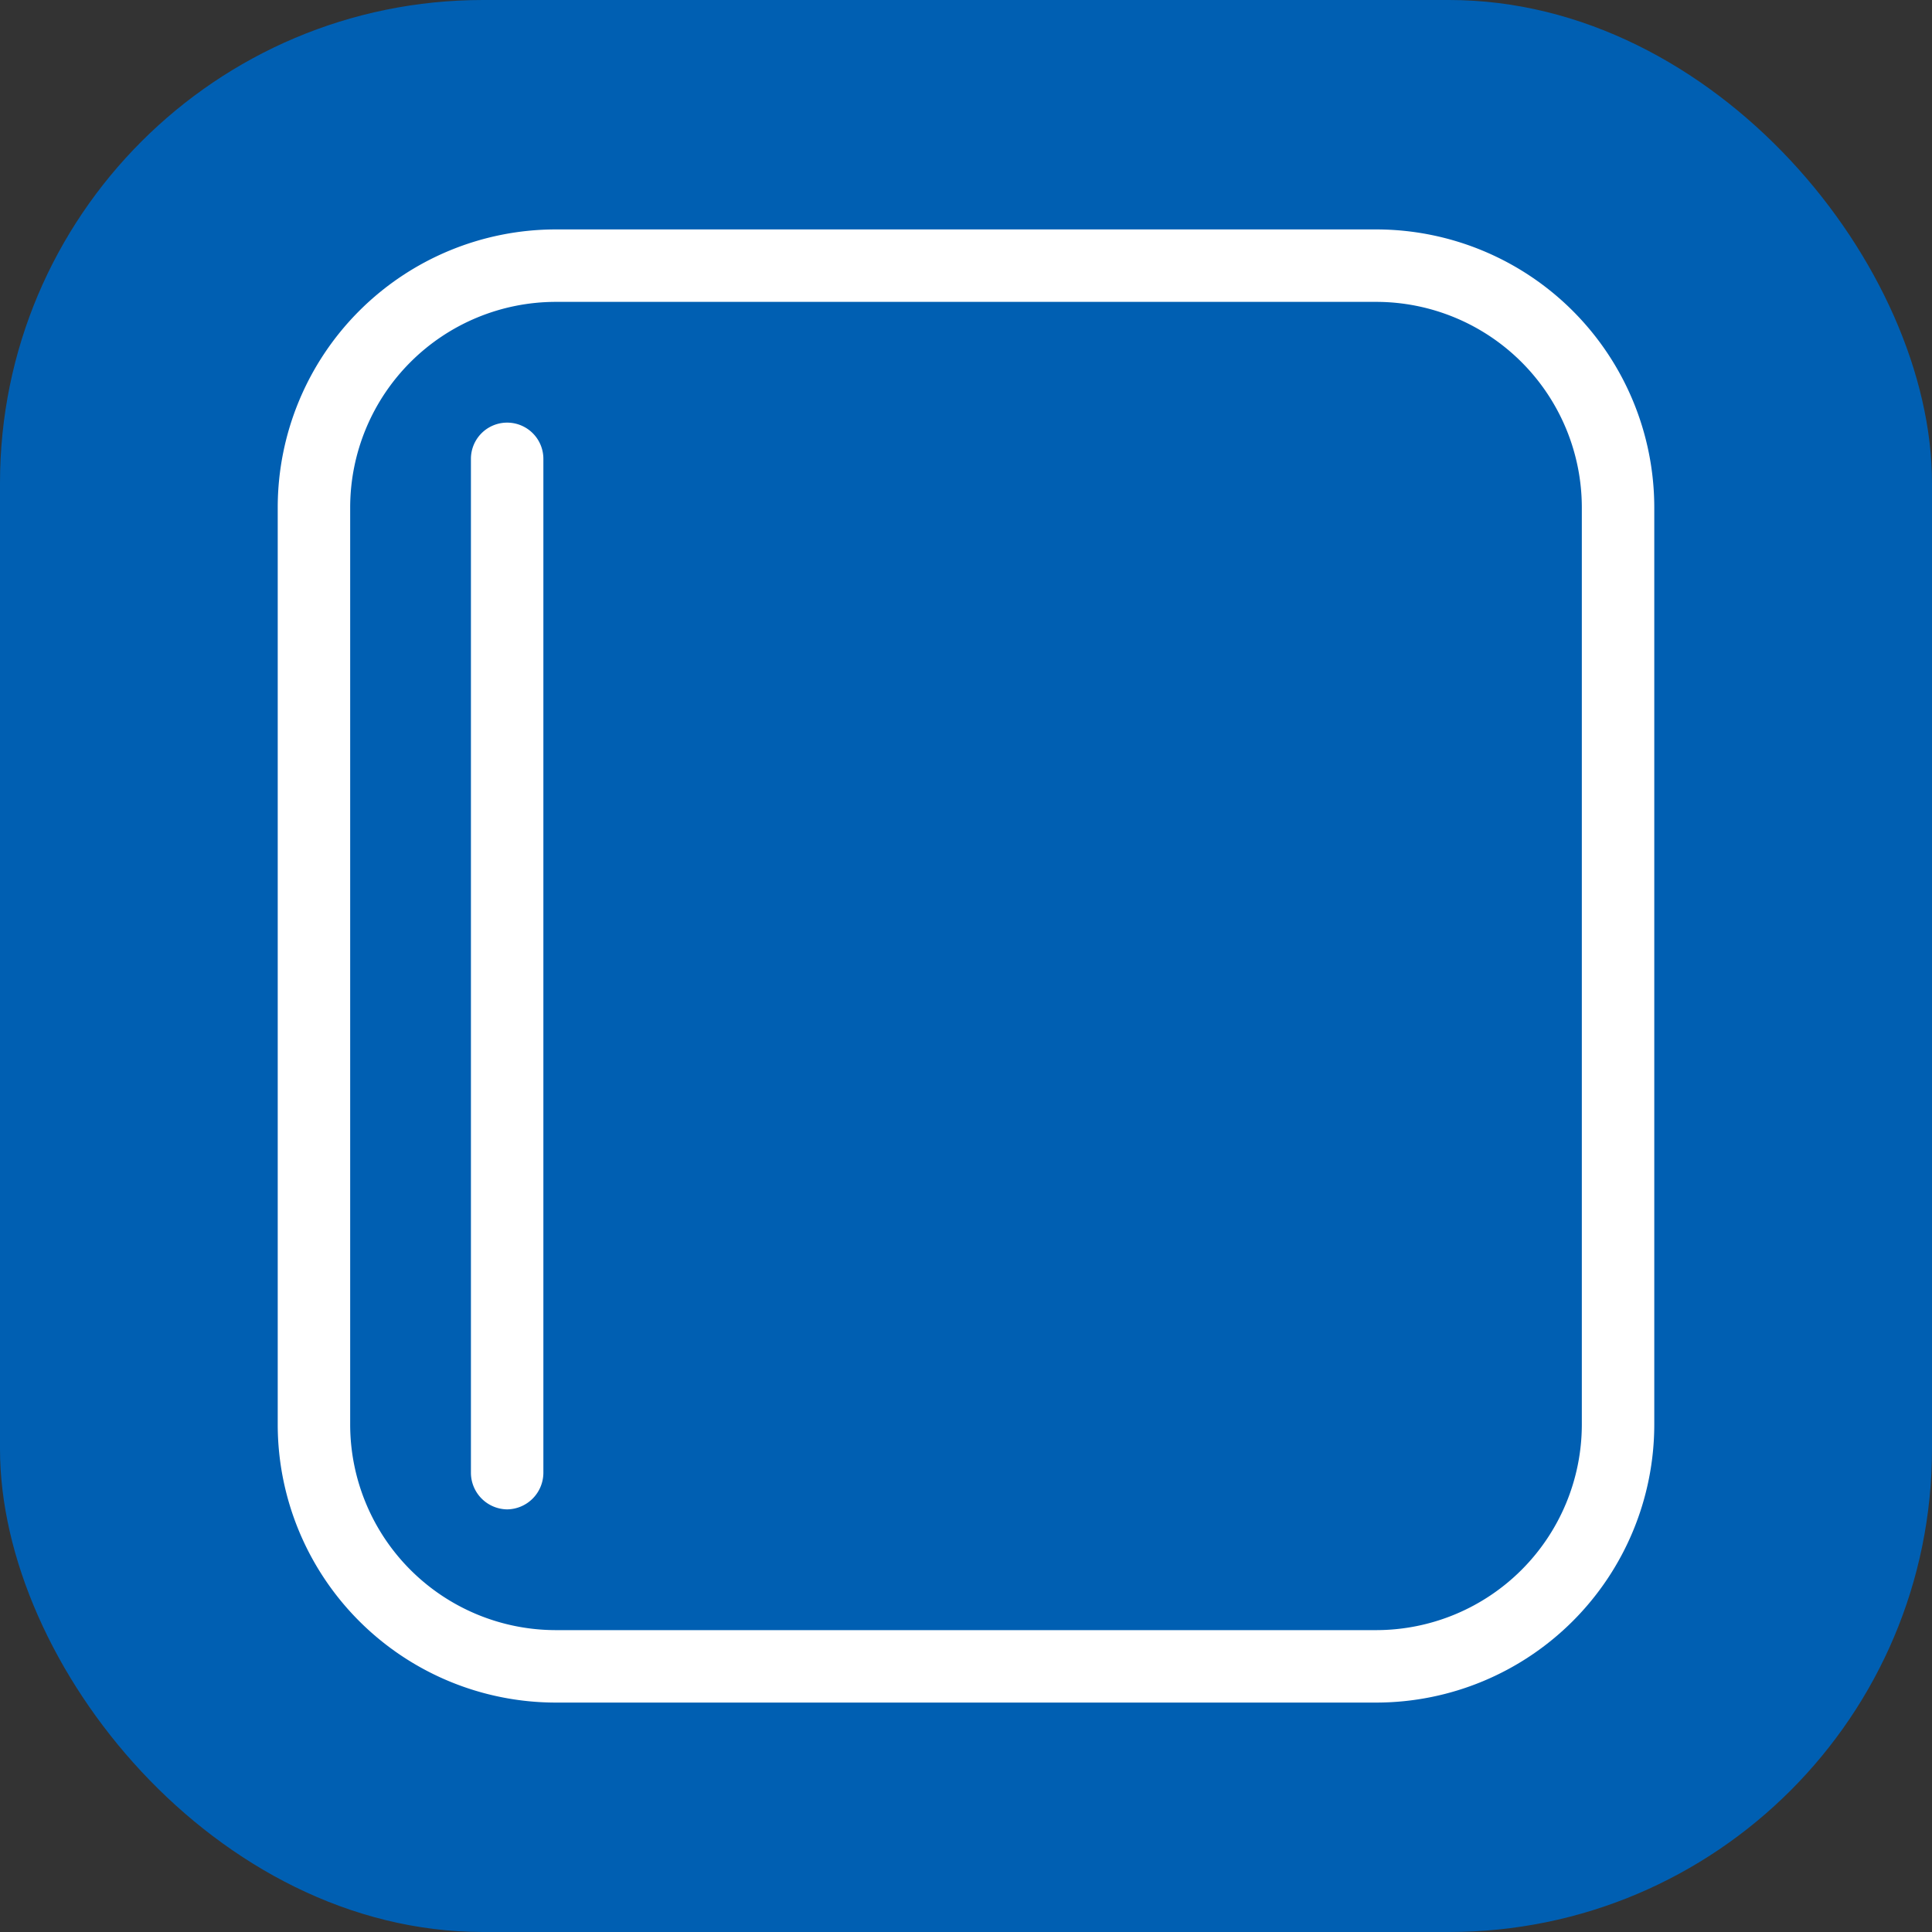 <svg xmlns="http://www.w3.org/2000/svg" viewBox="0 0 40 40"><rect x="0" y="0" width="40" height="40" fill="#333333" stroke="none"/><defs><style>.cls-1{fill:#005fb2;}.cls-2{fill:#fff;}</style></defs><title>мини-бар</title><g id="Слой_2" data-name="Слой 2"><g id="Слой_1-2" data-name="Слой 1"><g id="мини-бар"><rect class="cls-1" width="40" height="40" rx="10"/><path class="cls-2" d="M28.5,35.25h-17A5.76,5.76,0,0,1,5.75,29.5v-19A5.76,5.76,0,0,1,11.5,4.75h17a5.76,5.76,0,0,1,5.75,5.75v19A5.76,5.76,0,0,1,28.5,35.25Zm-17-29A4.26,4.26,0,0,0,7.25,10.5v19a4.26,4.26,0,0,0,4.25,4.25h17a4.26,4.26,0,0,0,4.25-4.25v-19A4.26,4.26,0,0,0,28.5,6.25Z"/><path class="cls-2" d="M10.5,31.25a.76.76,0,0,1-.75-.75V9.5a.75.75,0,0,1,1.5,0v21A.76.76,0,0,1,10.5,31.25Z"/></g></g></g></svg>